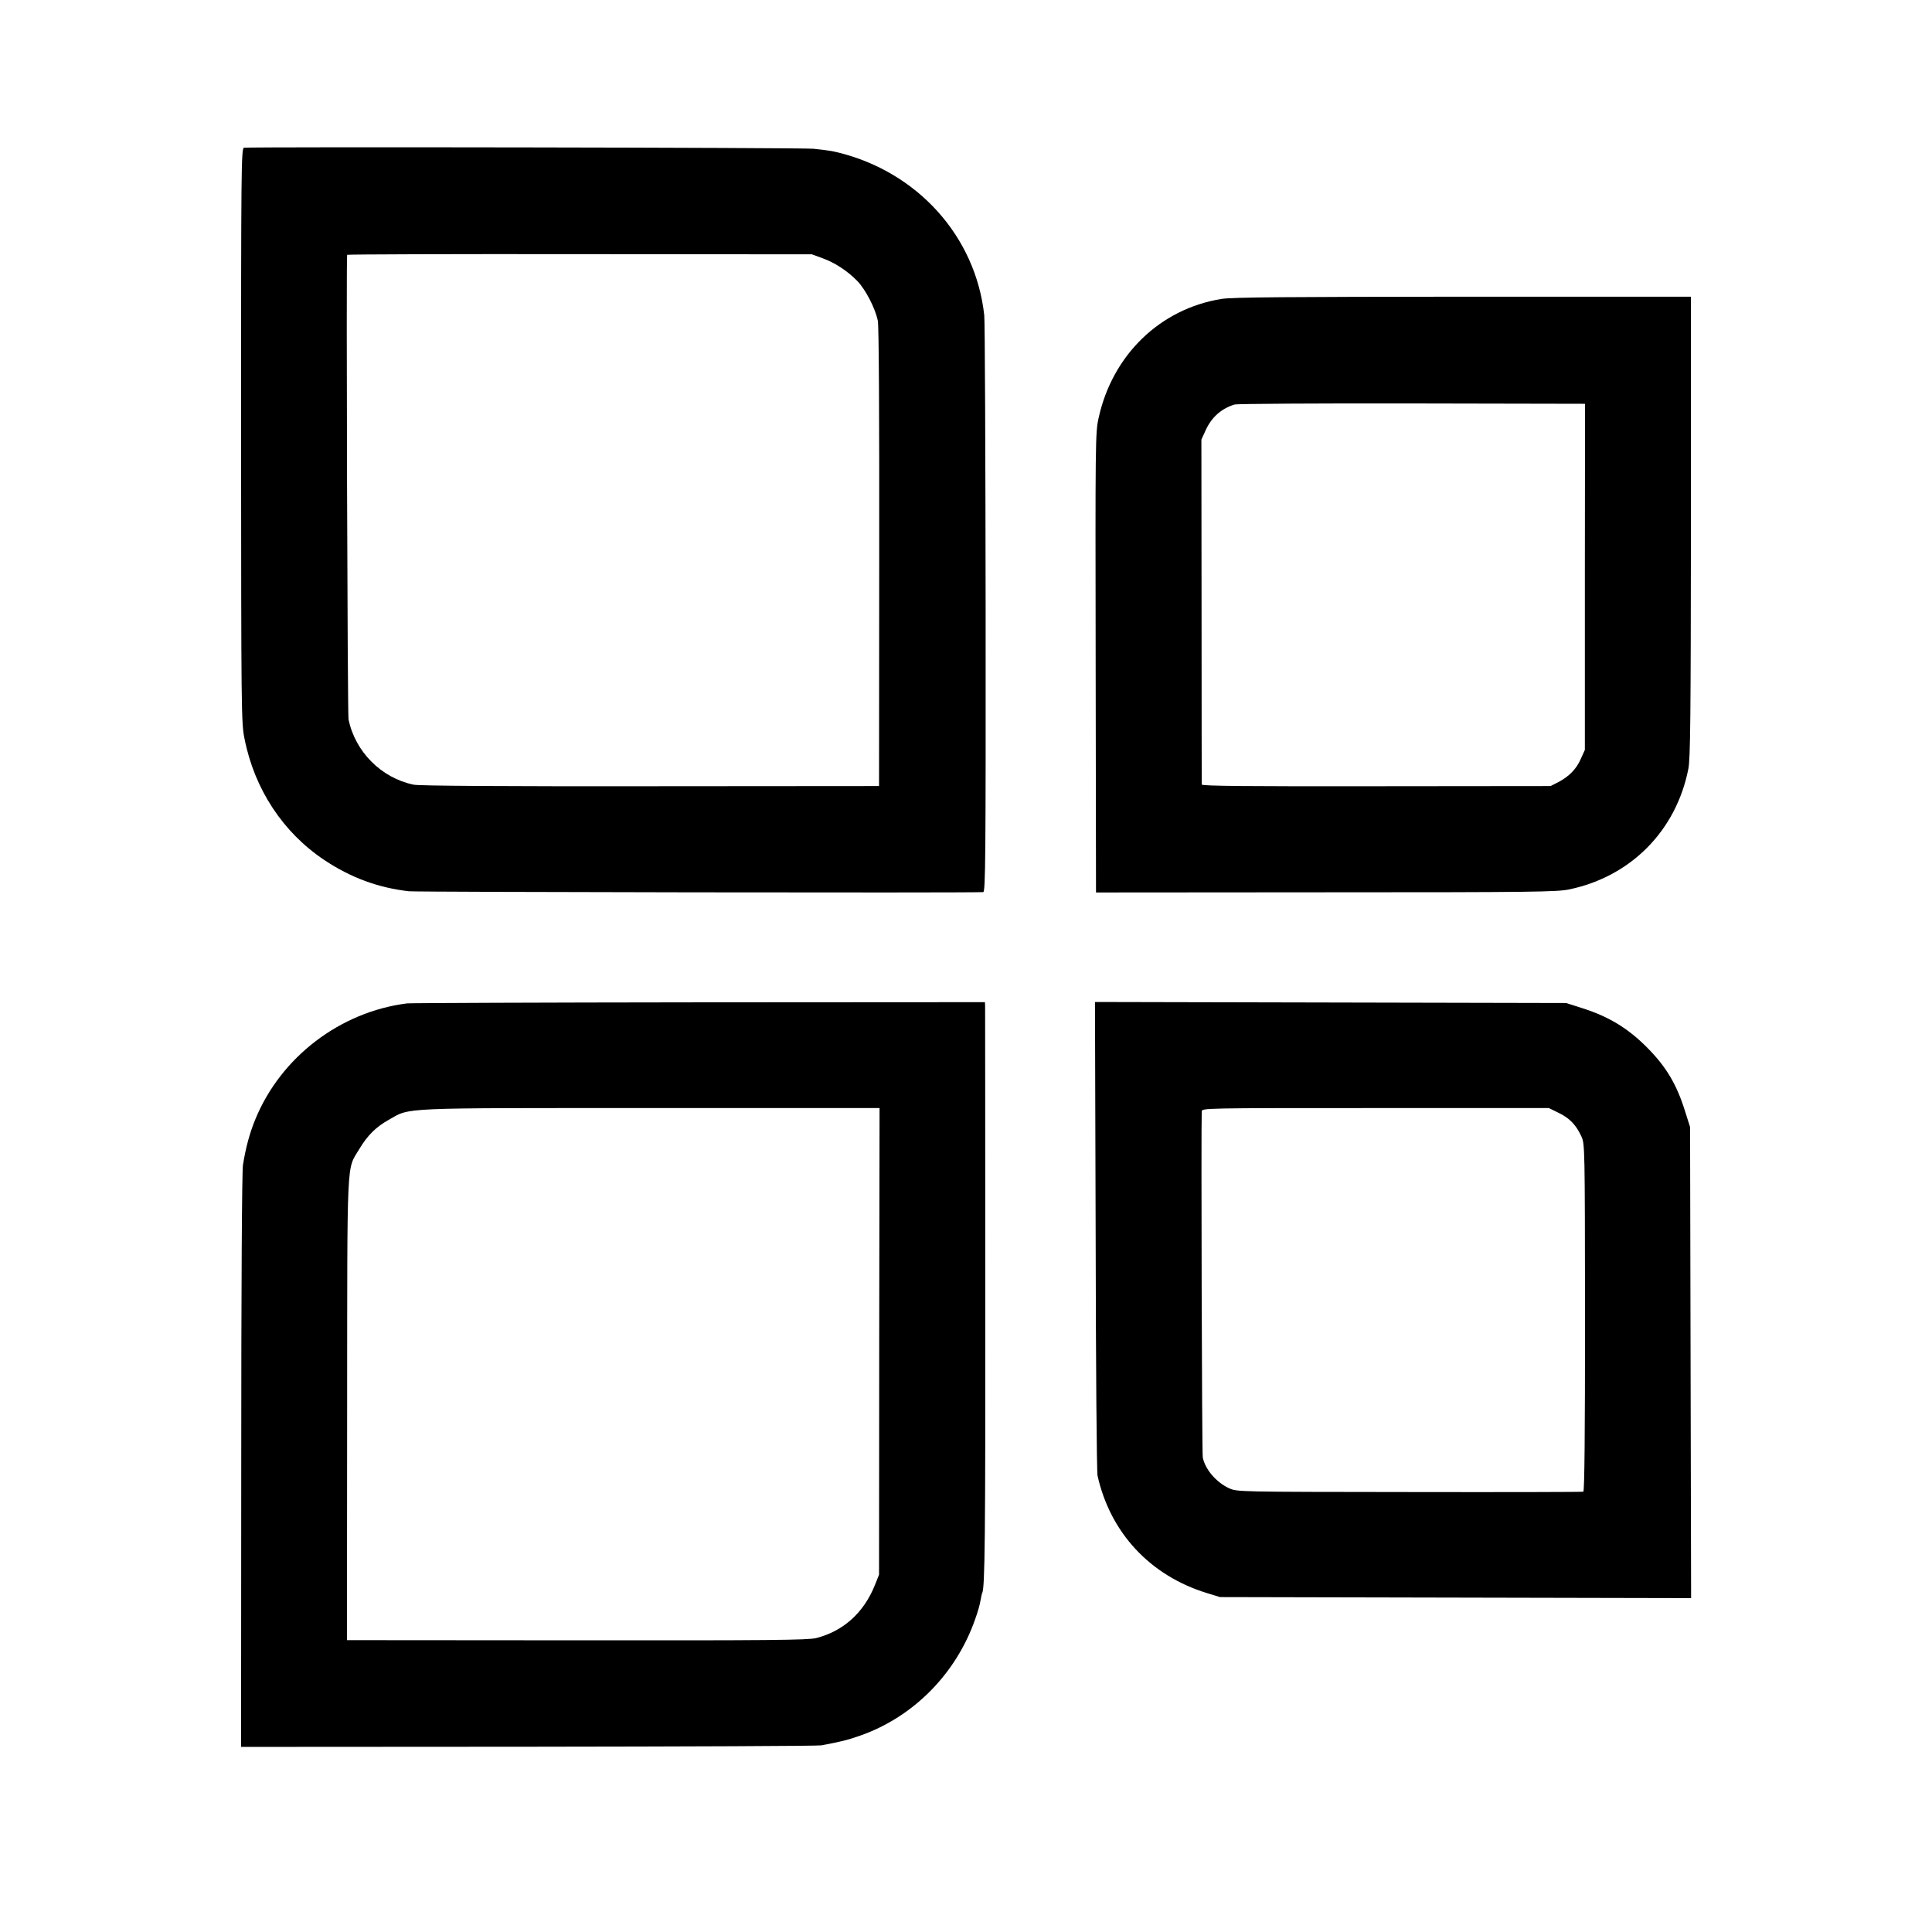 <?xml version="1.0" standalone="no"?>
<!DOCTYPE svg PUBLIC "-//W3C//DTD SVG 20010904//EN"
 "http://www.w3.org/TR/2001/REC-SVG-20010904/DTD/svg10.dtd">
<svg version="1.0" xmlns="http://www.w3.org/2000/svg"
 width="1122pt" height="1122pt" viewBox="0 0 1122 1122"
 preserveAspectRatio="xMidYMid meet">
<g transform="translate(0,1122) scale(0.1,-0.1)"
fill="#000000" stroke="none">
<path d="M1417 10362 c-16 -3 -17 -115 -17 -1670 1 -1596 1 -1671 20 -1762 58
-294 224 -545 464 -705 155 -103 314 -161 491 -181 51 -5 3228 -10 3335 -5 13
1 15 190 14 1643 -1 904 -4 1672 -8 1707 -50 458 -387 833 -851 946 -34 8 -55
12 -140 21 -59 7 -3275 12 -3308 6z m3358 -641 c73 -26 146 -74 203 -132 48
-49 105 -159 120 -232 6 -29 9 -545 8 -1375 l-1 -1327 -1328 -1 c-852 -1
-1345 2 -1375 9 -188 39 -340 192 -378 380 -6 28 -14 2684 -8 2697 1 3 609 5
1351 4 l1348 -1 60 -22z"/>
<path d="M7094 9484 c-356 -57 -634 -325 -714 -692 -19 -84 -19 -140 -17
-1421 l2 -1334 1335 1 c1208 0 1343 2 1414 17 358 75 621 342 691 700 12 57
14 315 15 1406 l0 1336 -1322 0 c-1025 -1 -1341 -3 -1404 -13z m2110 -1614 l0
-1005 -23 -51 c-26 -60 -68 -103 -131 -136 l-45 -23 -1012 -1 c-752 -1 -1013
1 -1014 10 0 6 -1 459 -1 1007 l-1 996 25 55 c35 76 91 125 168 149 14 4 477
7 1030 6 l1005 -2 -1 -1005z"/>
<path d="M2365 5393 c-390 -49 -734 -312 -882 -673 -33 -79 -56 -166 -72 -265
-6 -36 -10 -717 -10 -1720 l-1 -1660 1667 1 c918 1 1684 4 1703 8 117 22 153
31 227 57 309 109 556 360 666 675 14 38 28 87 31 108 4 21 8 41 10 45 16 25
19 327 18 1761 0 894 -1 1635 -1 1648 l-1 22 -1662 -1 c-915 -1 -1676 -4
-1693 -6z m2741 -1963 l-1 -1355 -24 -60 c-64 -160 -183 -268 -341 -308 -46
-12 -274 -14 -1390 -13 l-1335 1 1 1340 c1 1494 -4 1387 70 1511 48 80 97 129
172 171 128 72 42 68 1521 68 l1329 0 -2 -1355z"/>
<path d="M6363 4043 c1 -747 6 -1374 11 -1393 74 -332 306 -581 636 -682 l75
-23 1368 -3 1368 -3 -3 1368 -3 1368 -28 88 c-49 159 -110 261 -221 373 -113
114 -226 182 -383 231 l-88 28 -1368 3 -1368 3 4 -1358z m2689 714 c64 -31
101 -70 132 -137 20 -44 20 -60 21 -1052 0 -669 -3 -1009 -10 -1011 -5 -2
-460 -3 -1010 -2 -996 1 -1000 1 -1047 22 -74 34 -139 109 -153 179 -5 22 -10
1907 -6 2009 1 20 6 20 1009 20 l1007 0 57 -28z"/>
</g>
</svg>
